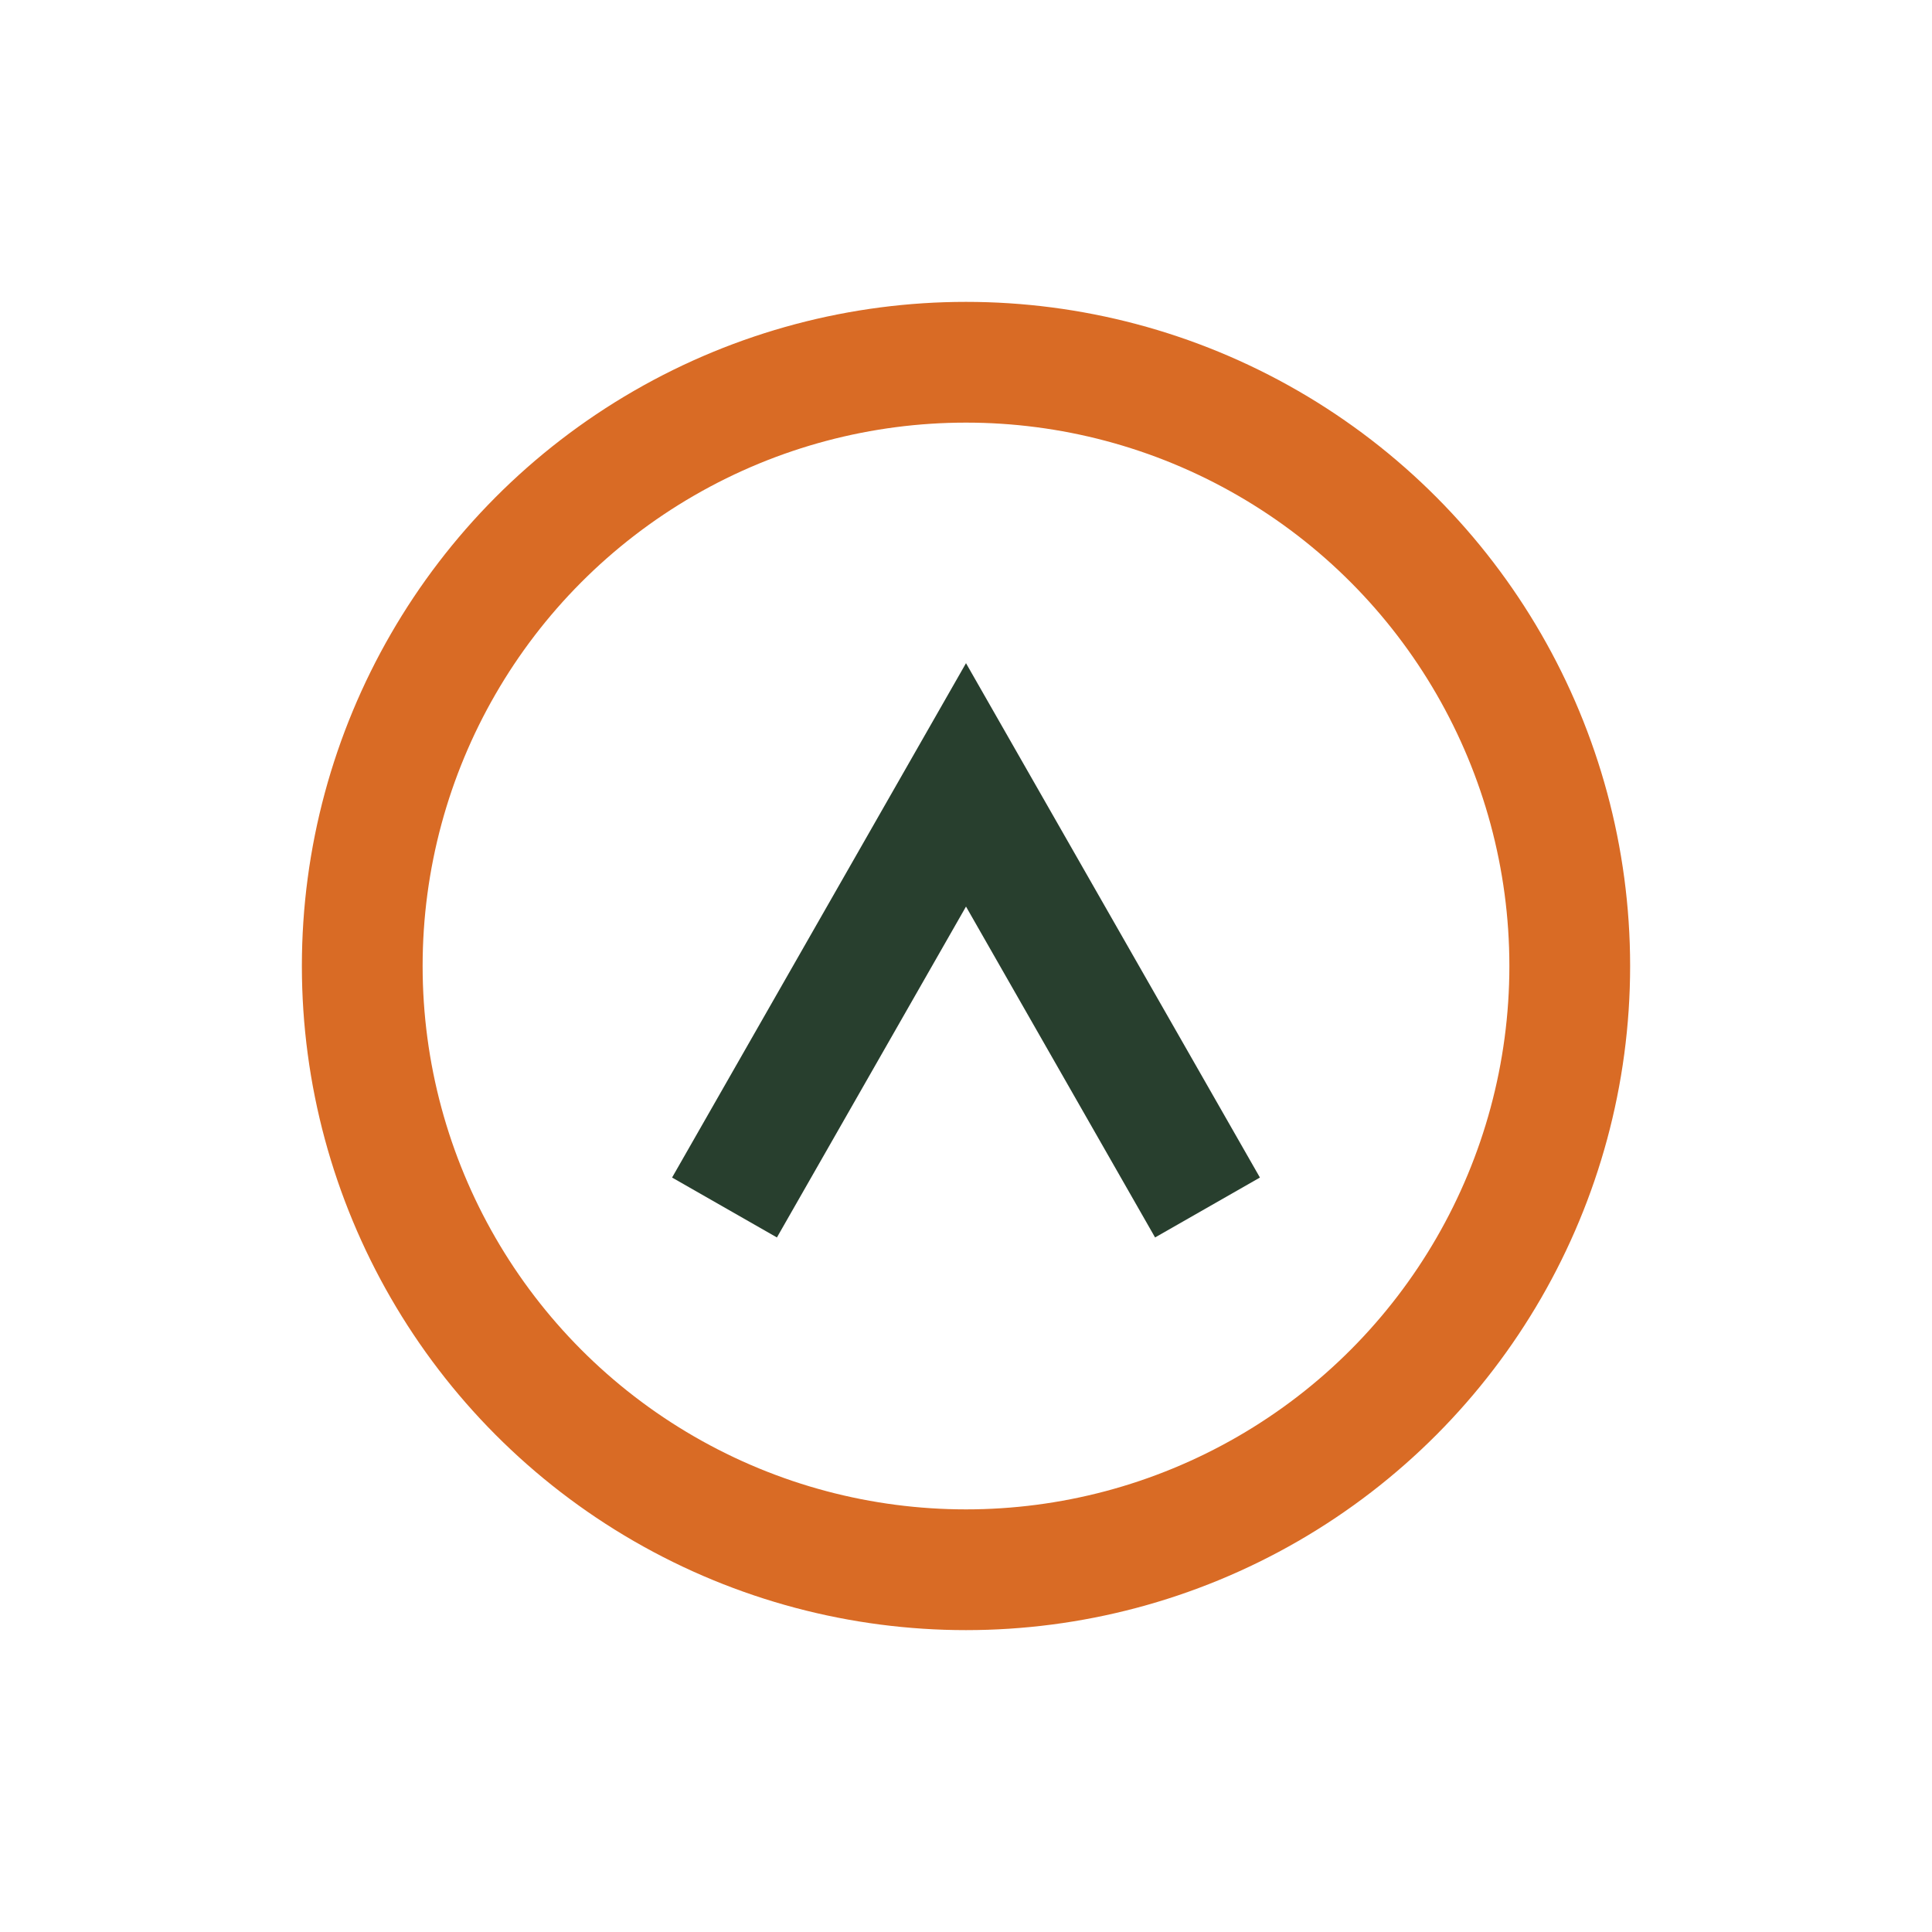 <?xml version="1.0" encoding="UTF-8"?>
<svg xmlns="http://www.w3.org/2000/svg" width="32" height="32" viewBox="0 0 32 32"><circle cx="16" cy="16" r="10" fill="none" stroke="#D96B25" stroke-width="2"/><path d="M12 20l4-7 4 7" fill="none" stroke="#283F2E" stroke-width="2"/></svg>